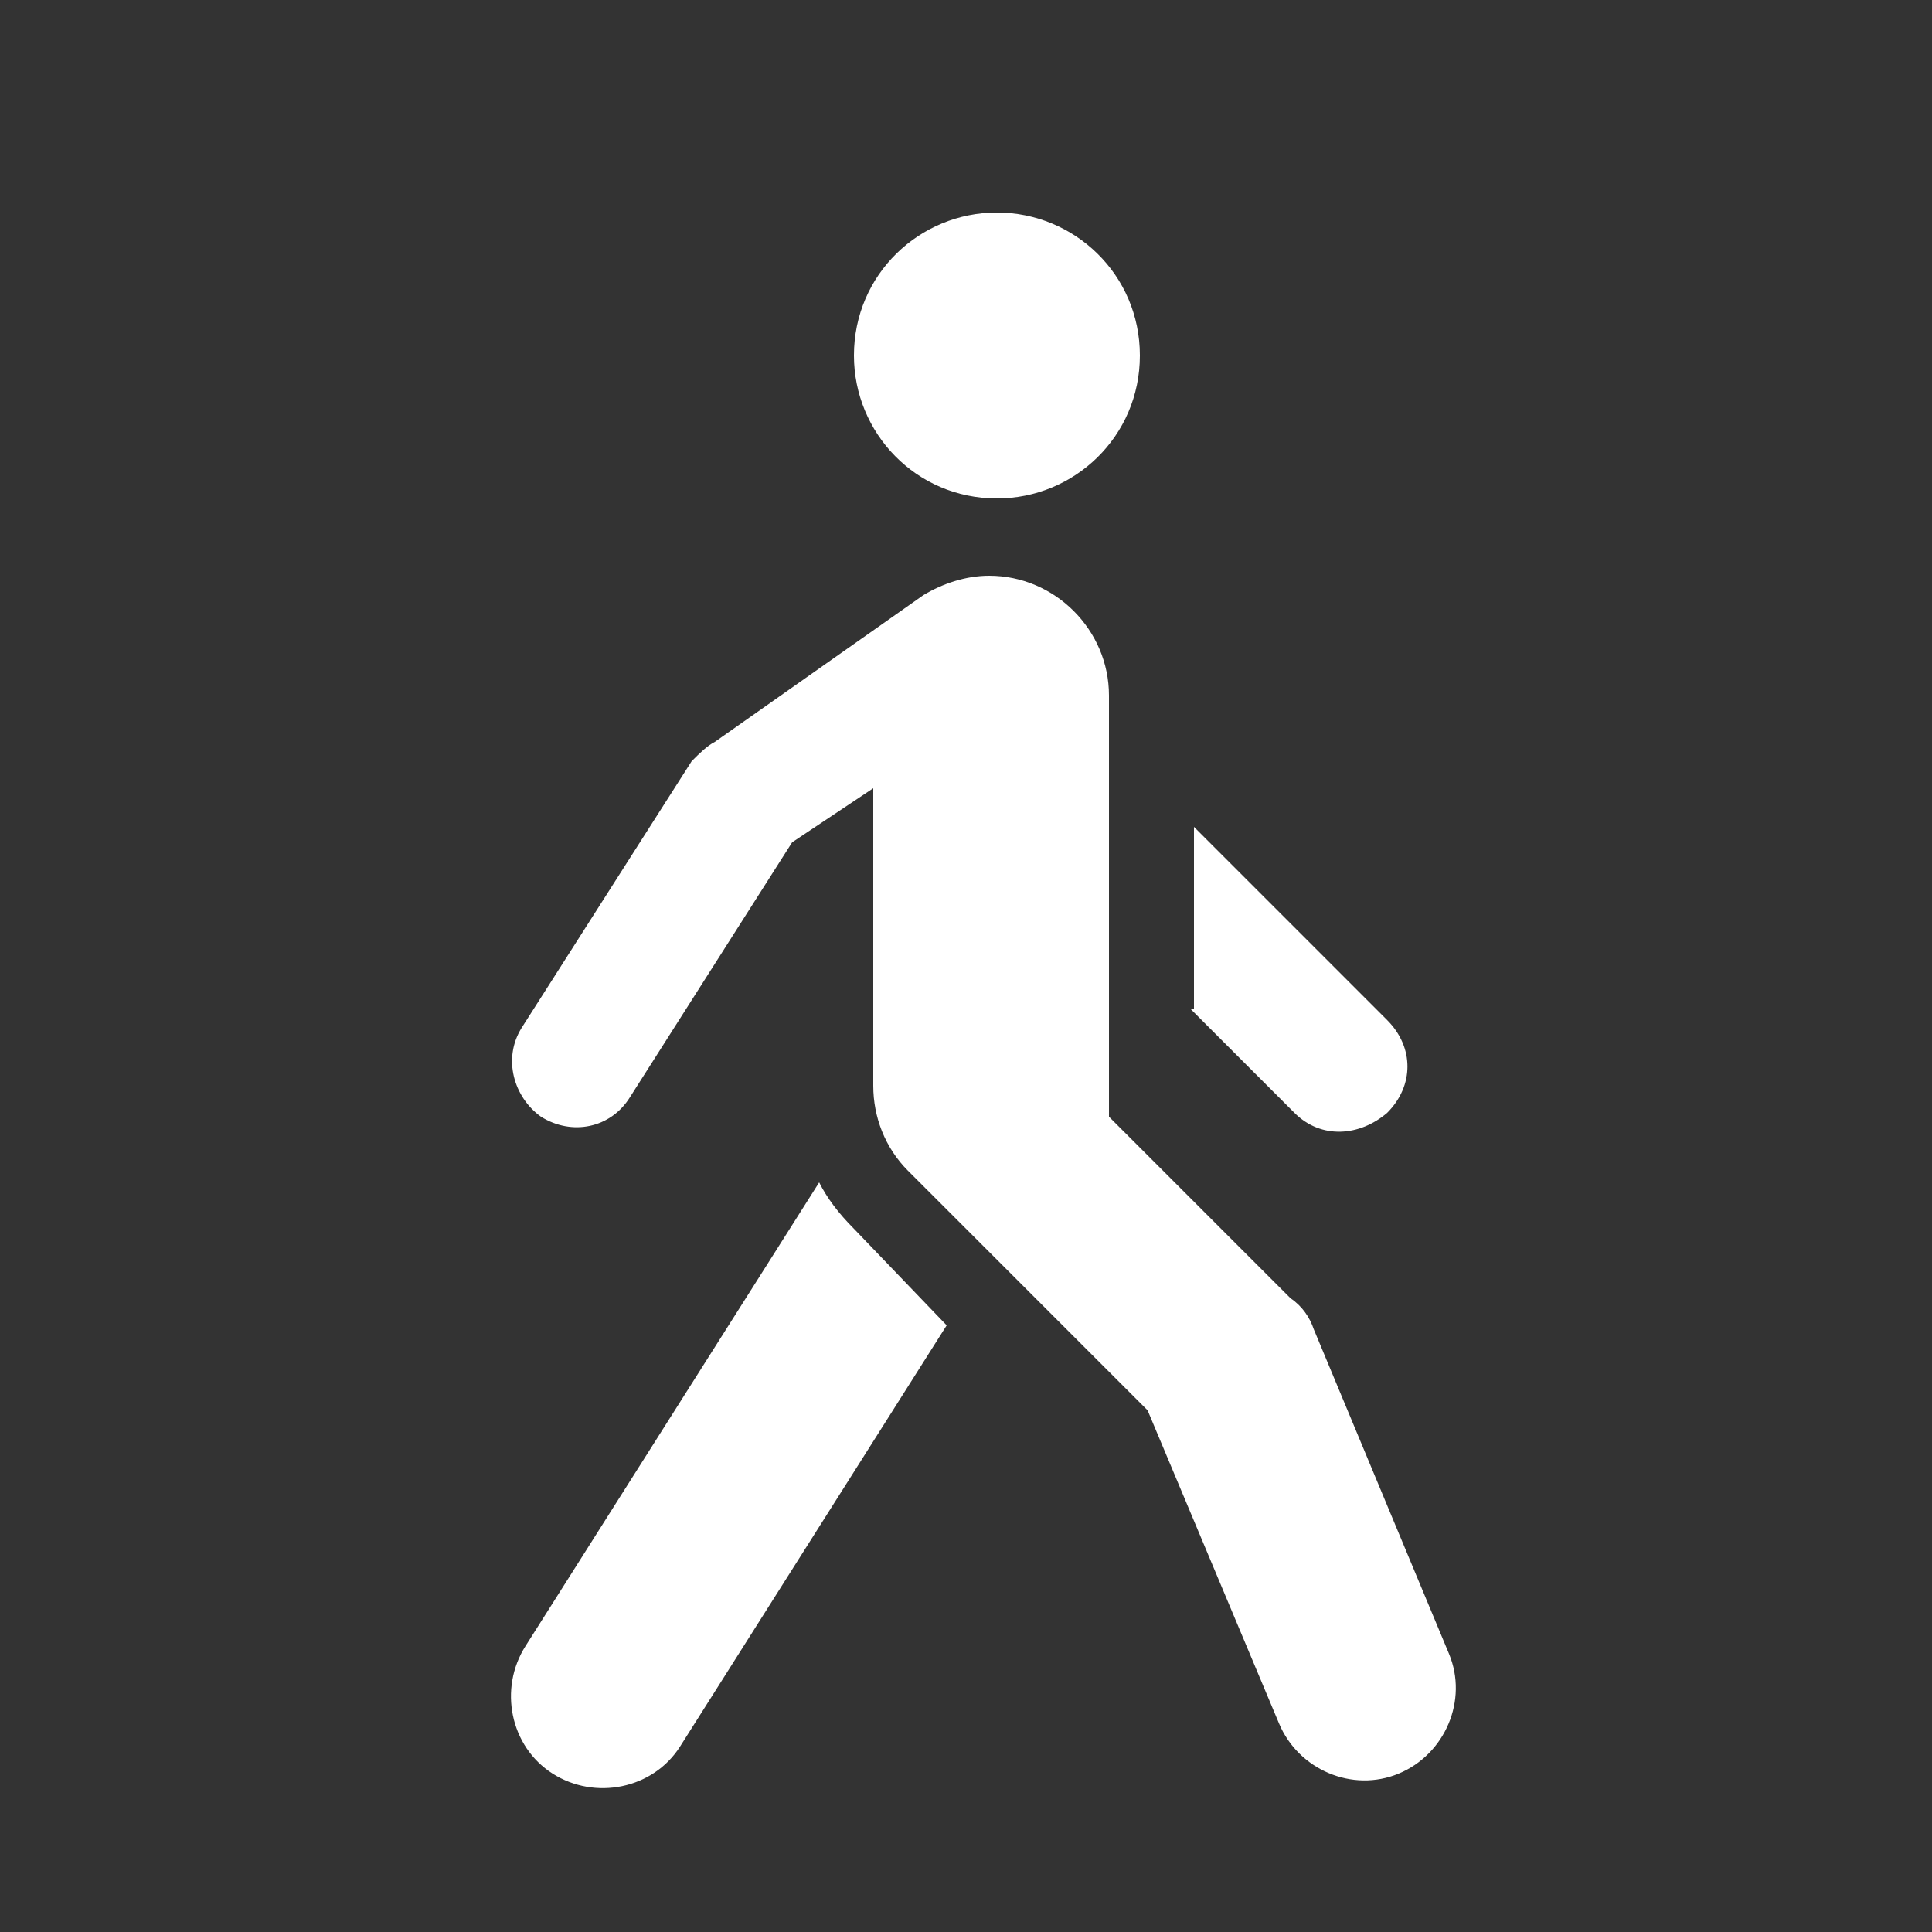 <?xml version="1.0" encoding="utf-8"?>
<!-- Generator: Adobe Illustrator 21.1.0, SVG Export Plug-In . SVG Version: 6.00 Build 0)  -->
<svg version="1.1" id="Layer_1" xmlns="http://www.w3.org/2000/svg" xmlns:xlink="http://www.w3.org/1999/xlink" x="0px" y="0px"
	 viewBox="0 0 50 50" style="enable-background:new 0 0 50 50;" xml:space="preserve">
<rect x="0" y="0" width="50" height="50" fill="#333333" stroke="none"/>
<style type="text/css">
	.st0{fill:#231F20;}
	.st1{fill-rule:evenodd;clip-rule:evenodd;fill:#FFFFFF;}
	.st2{fill:#FFFFFF;}
</style>
<path class="st1" d="M29.5,9.2c0,2.1-1.7,3.7-3.7,3.7c-2.1,0-3.7-1.7-3.7-3.7c0-2.1,1.7-3.7,3.7-3.7C27.8,5.5,29.5,7.1,29.5,9.2z
	 M24.5,34.3l-6.9,10.9c-0.7,1.1-2.2,1.4-3.3,0.7c-1.1-0.7-1.4-2.2-0.7-3.3l7.6-12c0.2,0.4,0.5,0.8,0.9,1.2L24.5,34.3z M30.8,26.1
	l2.7,2.7c0.7,0.7,1.7,0.6,2.4,0c0.7-0.7,0.7-1.7,0-2.4l-5-5V26.1z M18.5,19.2c-0.2,0.1-0.4,0.3-0.6,0.5l-4.4,6.9
	c-0.5,0.8-0.2,1.8,0.5,2.3c0.8,0.5,1.8,0.3,2.3-0.5l4.2-6.6l2.1-1.4v7.7c0,0.8,0.3,1.6,0.9,2.2l6.2,6.2l3.4,8.1
	c0.5,1.2,1.9,1.8,3.1,1.3c1.2-0.5,1.8-1.9,1.3-3.1L34,34.4c-0.1-0.3-0.3-0.6-0.6-0.8l-4.7-4.7V18c0-1.7-1.4-3.1-3.1-3.1
	c-0.6,0-1.2,0.2-1.7,0.5L18.5,19.2z"/>
</svg>
